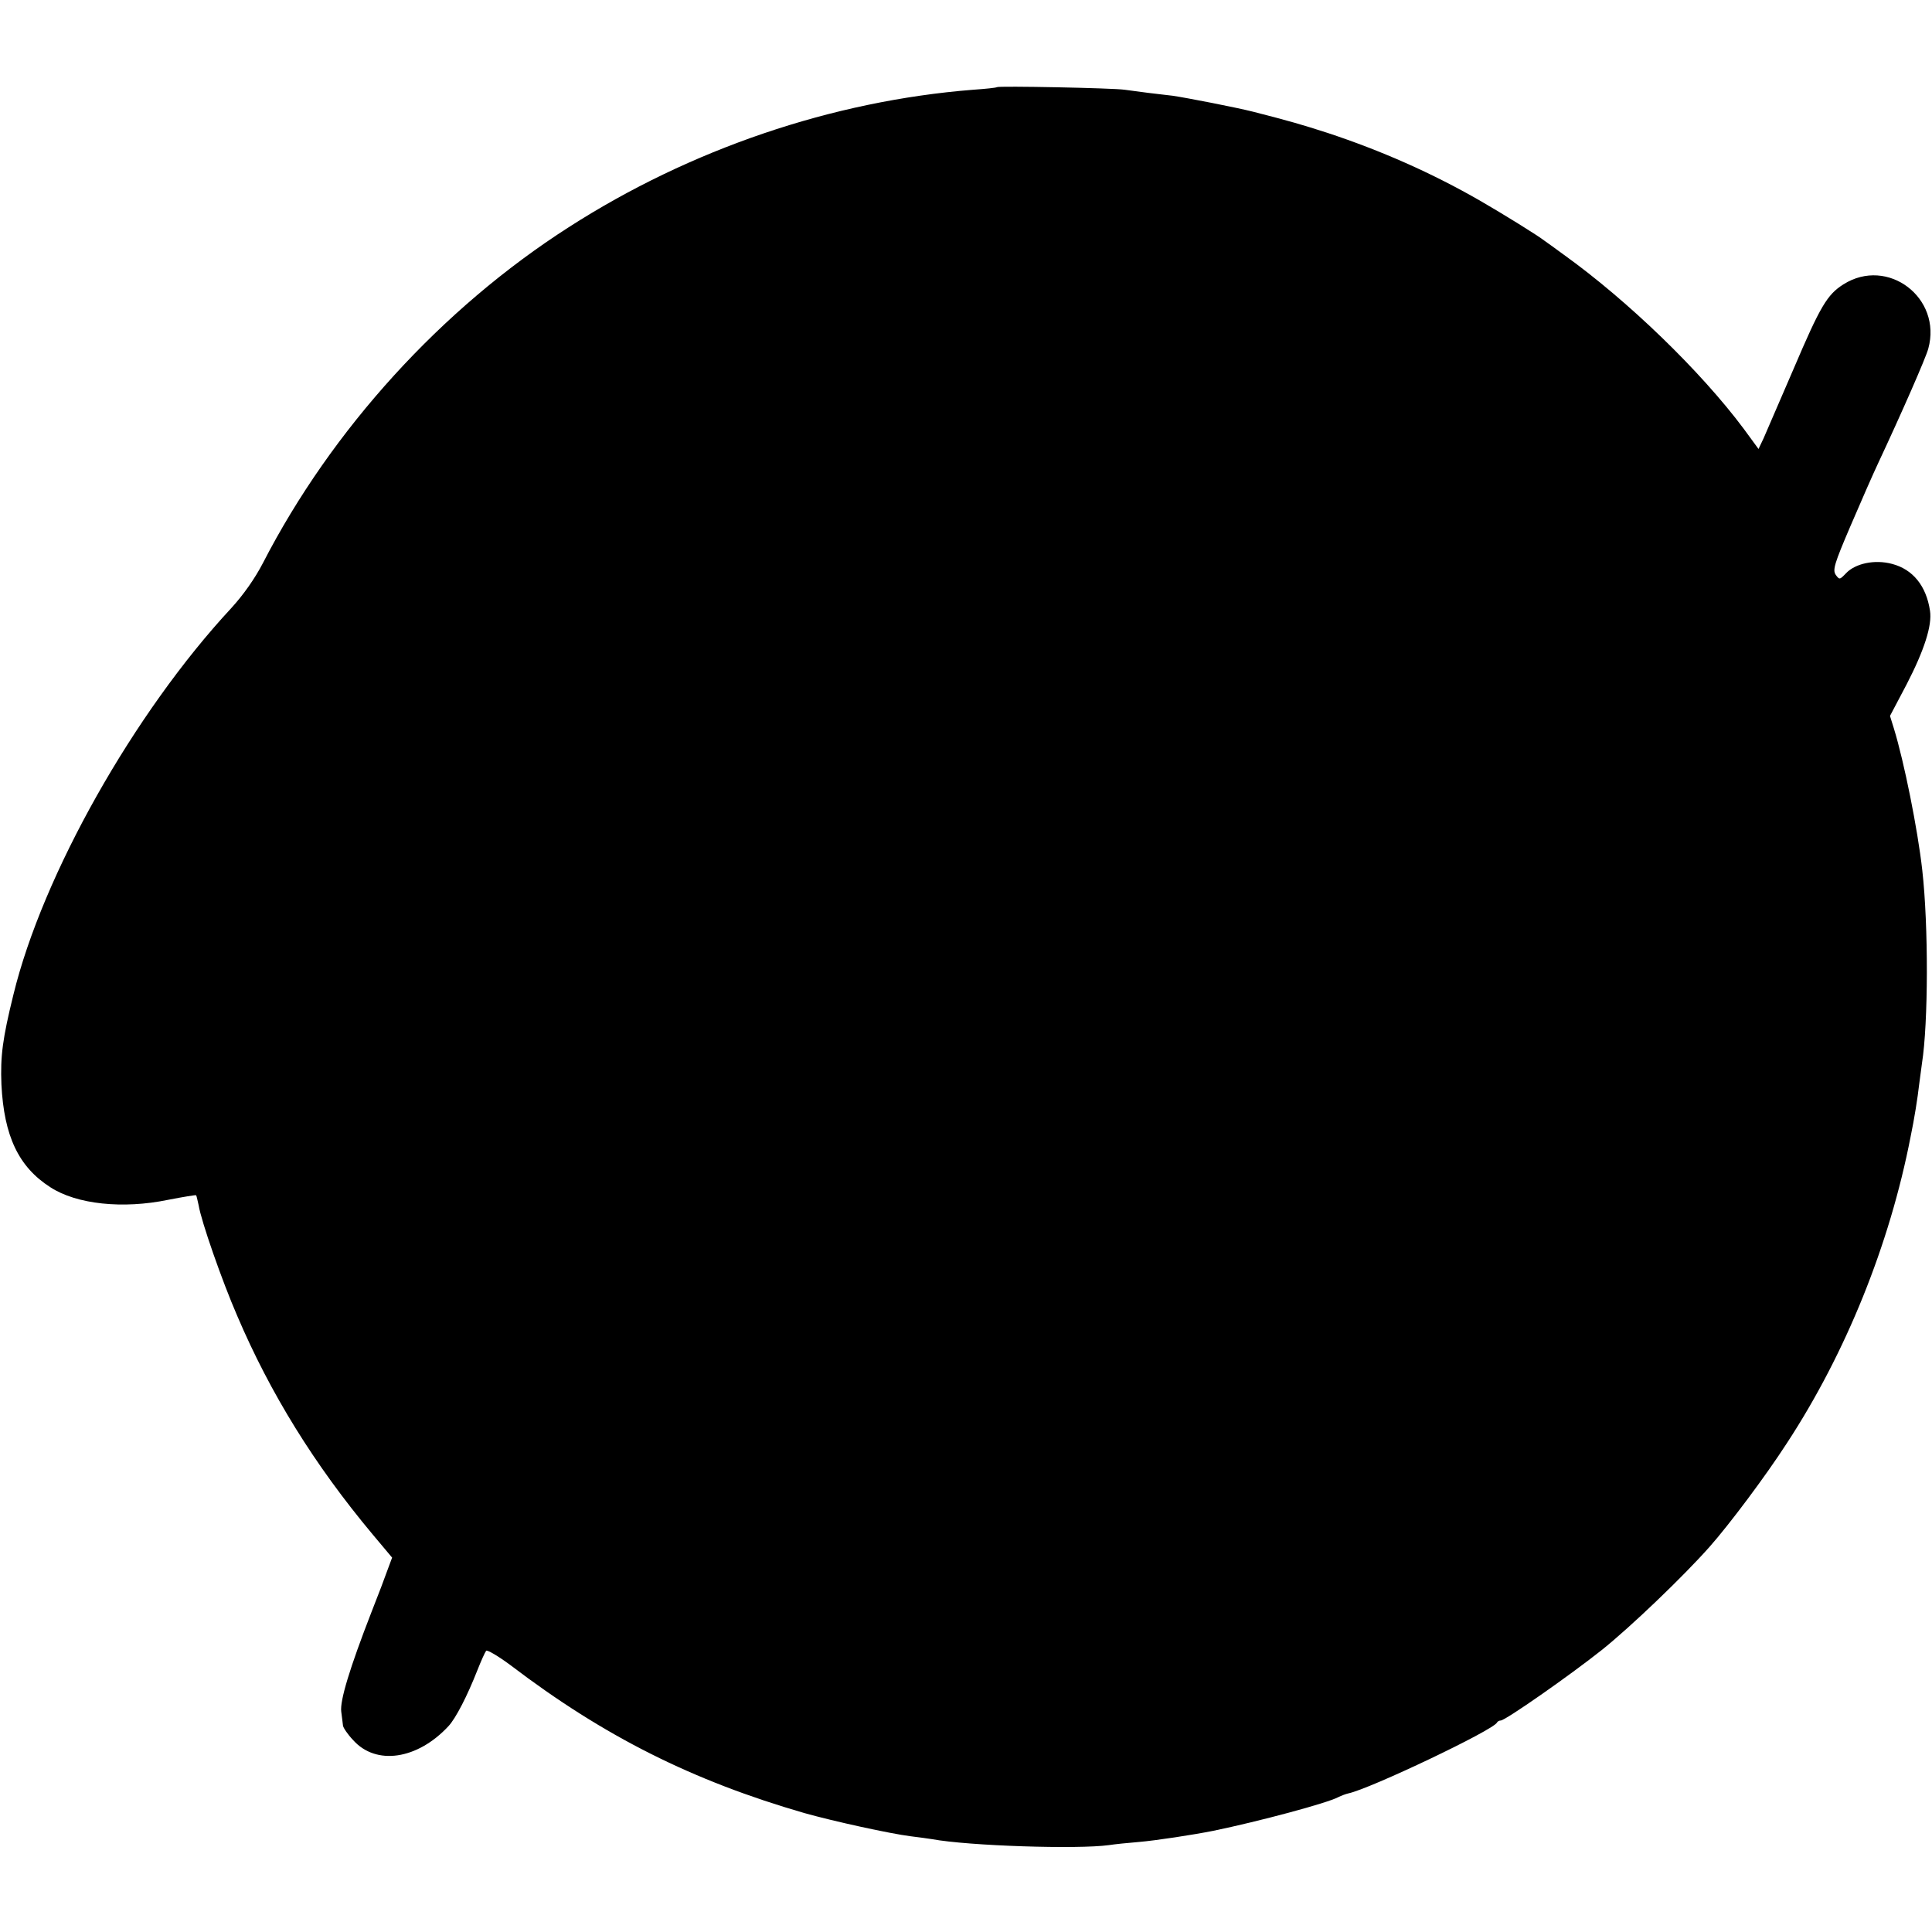 <?xml version="1.0" standalone="no"?>
<!DOCTYPE svg PUBLIC "-//W3C//DTD SVG 20010904//EN"
 "http://www.w3.org/TR/2001/REC-SVG-20010904/DTD/svg10.dtd">
<svg version="1.0" xmlns="http://www.w3.org/2000/svg"
 width="676pt" height="676pt" viewBox="0 0 676 676"
 preserveAspectRatio="xMidYMid meet">
<g transform="translate(0,676) scale(0.1,-0.1)"
fill="#000000" stroke="none">
<path d="M3488 6455 c-2 -2 -39 -6 -83 -9 -493 -39 -990 -208 -1415 -481 -445
-285 -829 -707 -1070 -1175 -28 -54 -68 -111 -111 -158 -340 -366 -660 -933
-762 -1352 -38 -154 -46 -215 -42 -315 9 -180 60 -288 171 -359 92 -60 254
-77 413 -44 51 10 95 17 97 16 2 -2 5 -18 9 -35 9 -56 82 -265 135 -387 116
-272 270 -521 474 -765 l68 -81 -16 -43 c-8 -23 -33 -89 -56 -147 -77 -198
-111 -311 -106 -349 3 -20 5 -42 6 -48 0 -7 16 -31 36 -52 80 -89 224 -68 333
49 26 28 66 106 101 195 13 33 27 64 31 69 4 4 43 -19 86 -51 327 -249 637
-404 1028 -517 103 -29 300 -72 371 -81 27 -3 60 -8 74 -10 130 -24 512 -36
620 -21 19 3 67 8 105 11 59 5 190 25 260 39 160 33 399 97 438 118 10 5 26
11 35 13 76 16 509 222 520 248 2 4 8 7 13 7 16 0 242 158 354 247 100 80 284
256 377 361 69 78 195 246 270 362 207 316 360 696 433 1072 13 62 25 138 30
183 4 28 8 61 10 75 22 140 23 480 1 675 -16 144 -64 381 -99 495 l-14 45 58
110 c62 120 90 207 82 258 -13 87 -60 145 -133 164 -60 16 -128 2 -161 -33
-22 -23 -23 -23 -36 -5 -11 17 -5 38 52 171 36 84 79 182 96 218 82 175 168
371 176 402 49 178 -142 323 -297 225 -57 -36 -81 -77 -174 -295 -49 -113 -96
-222 -105 -243 l-18 -38 -52 71 c-150 201 -405 448 -631 610 -30 22 -59 43
-65 47 -24 19 -147 95 -225 140 -170 98 -350 177 -535 238 -90 29 -131 41
-260 74 -59 15 -234 49 -282 56 -24 3 -62 7 -85 10 -24 3 -61 8 -83 11 -40 6
-442 14 -447 9z"/>
</g>
</svg>
